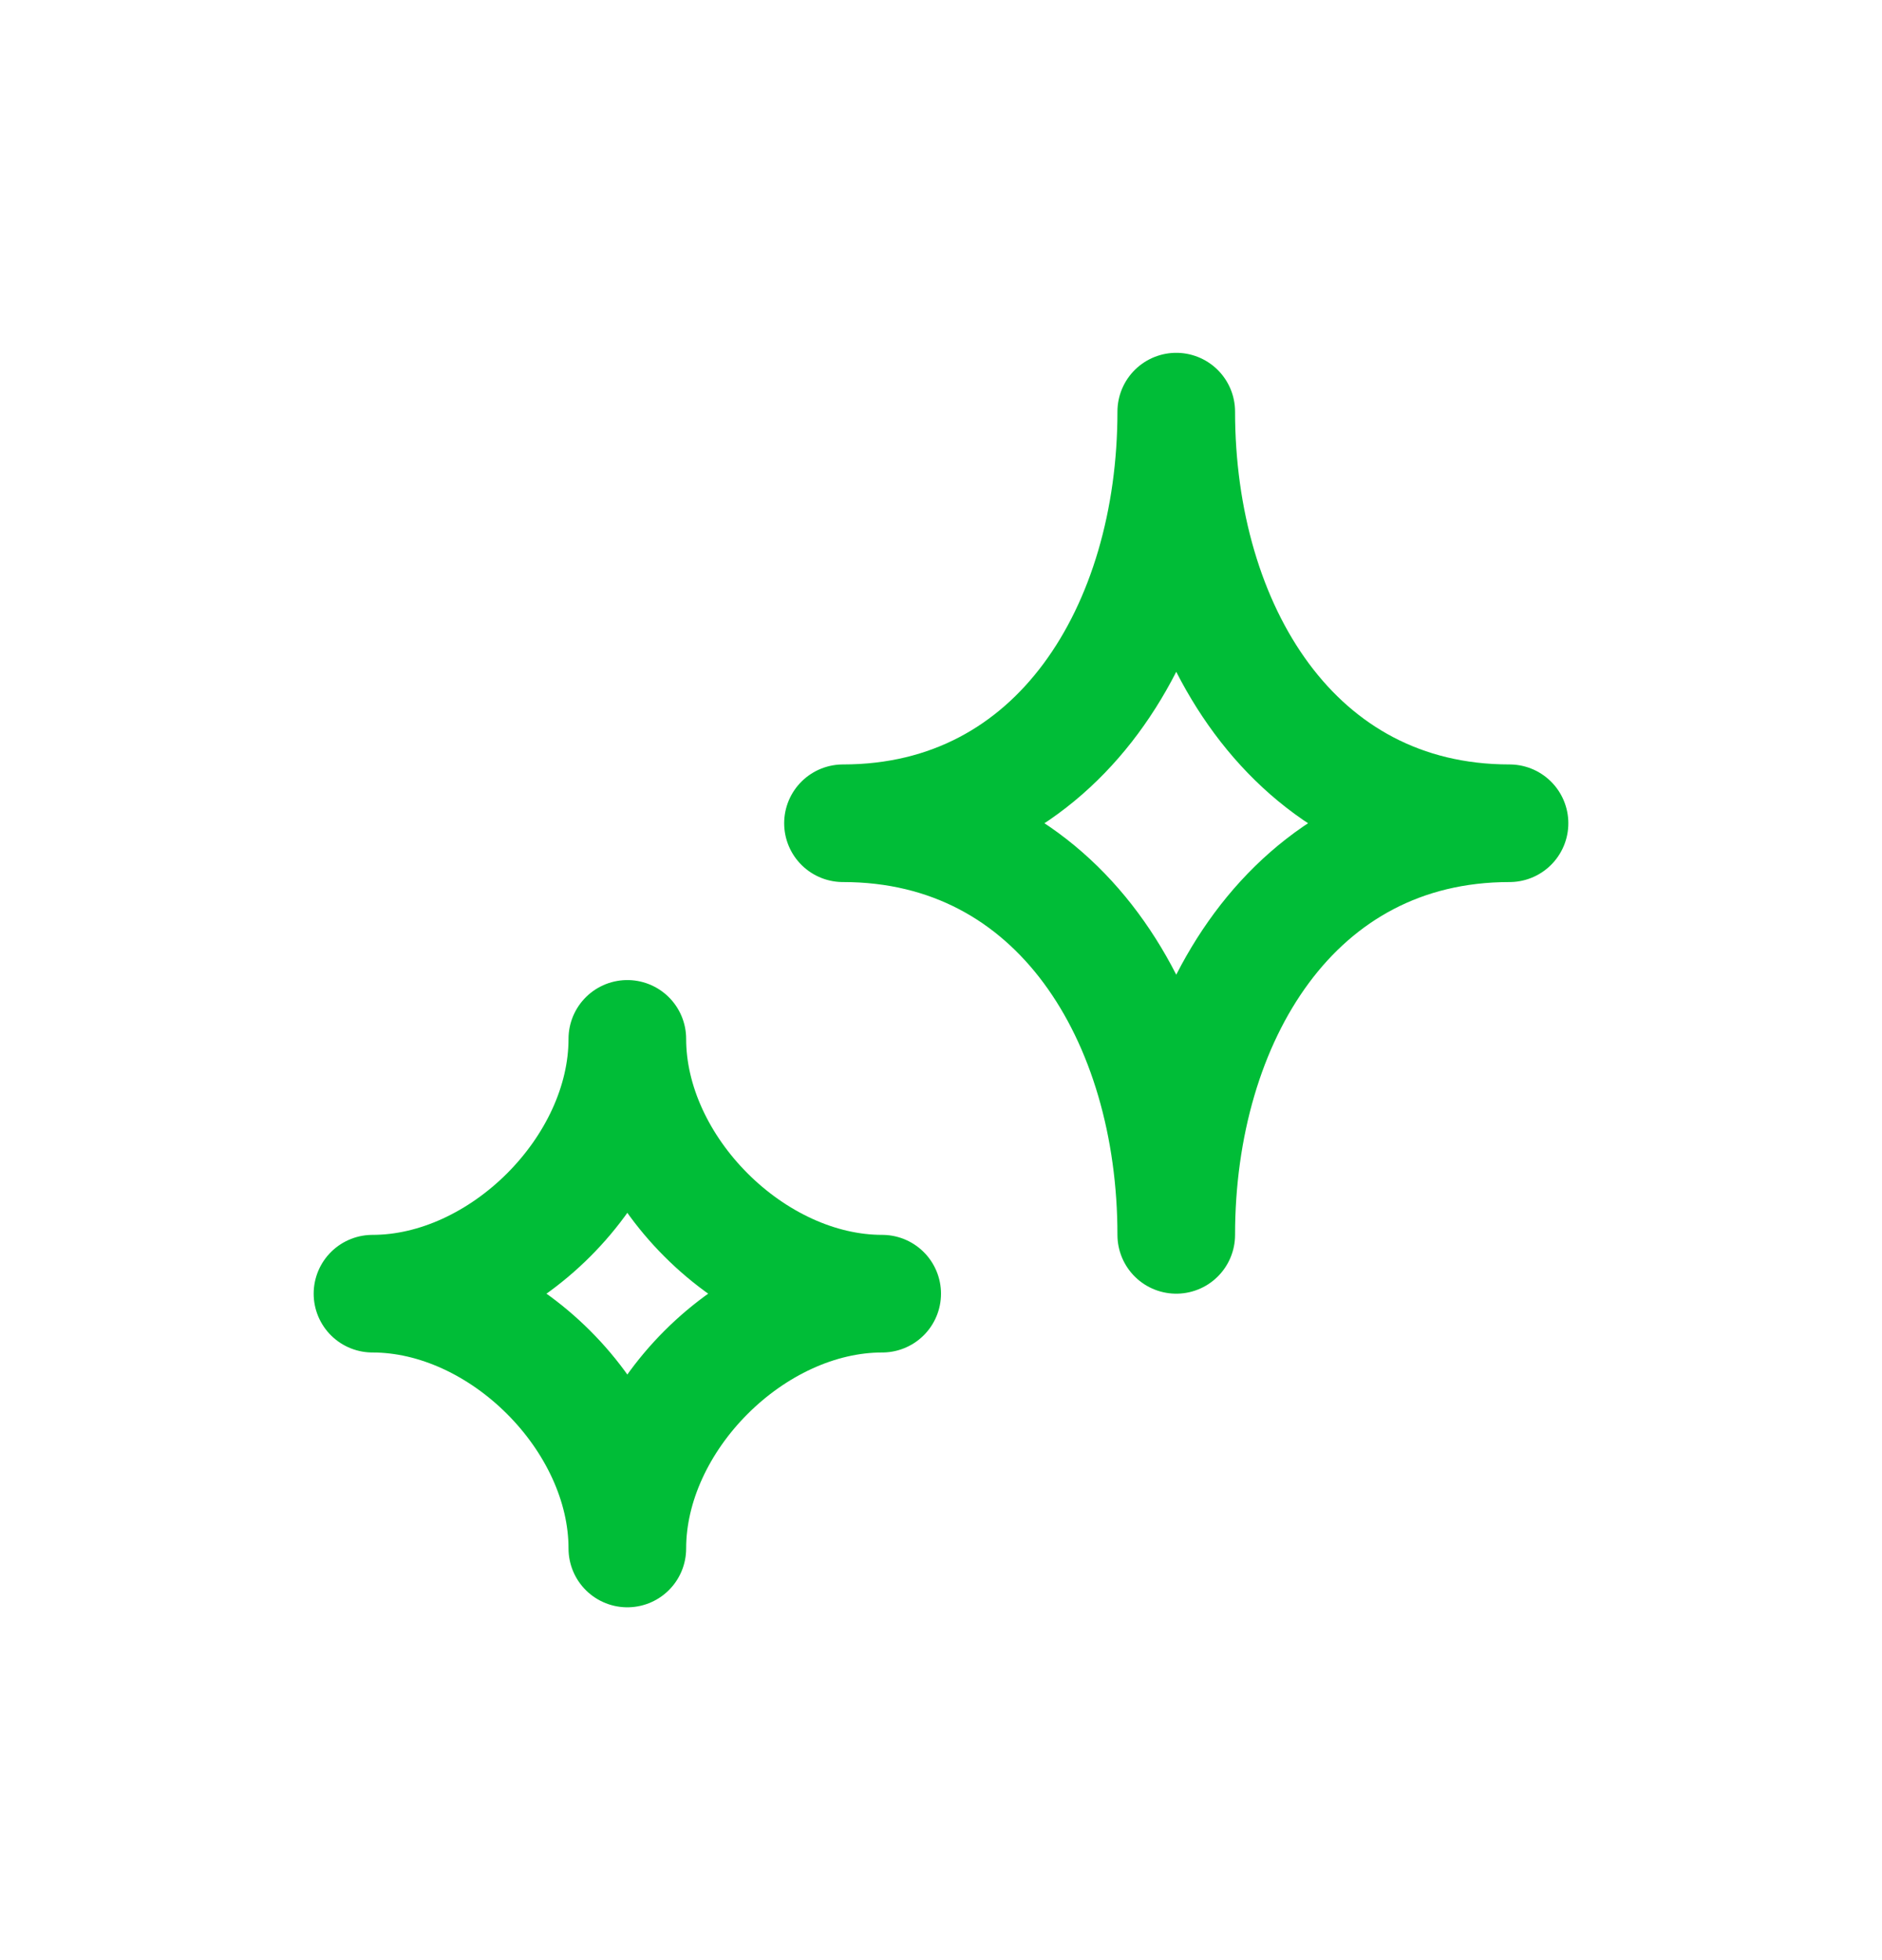 <svg width="24" height="25" viewBox="0 0 24 25" fill="none" xmlns="http://www.w3.org/2000/svg">
<g id="sparkles">
<g id="Vector">
<path d="M15 5.25C15 8.011 13.511 10.5 10.75 10.5C13.511 10.5 15 12.989 15 15.75C15 12.989 16.489 10.5 19.25 10.5C16.489 10.5 15 8.011 15 5.25Z" stroke="#00BD37" stroke-width="1.5" stroke-linecap="round" stroke-linejoin="round"/>
<path d="M8 13.25C8 14.907 6.407 16.5 4.75 16.5C6.407 16.5 8 18.093 8 19.75C8 18.093 9.593 16.5 11.25 16.5C9.593 16.5 8 14.907 8 13.25Z" stroke="#00BD37" stroke-width="1.5" stroke-linecap="round" stroke-linejoin="round"/>
</g>
</g>
</svg>
